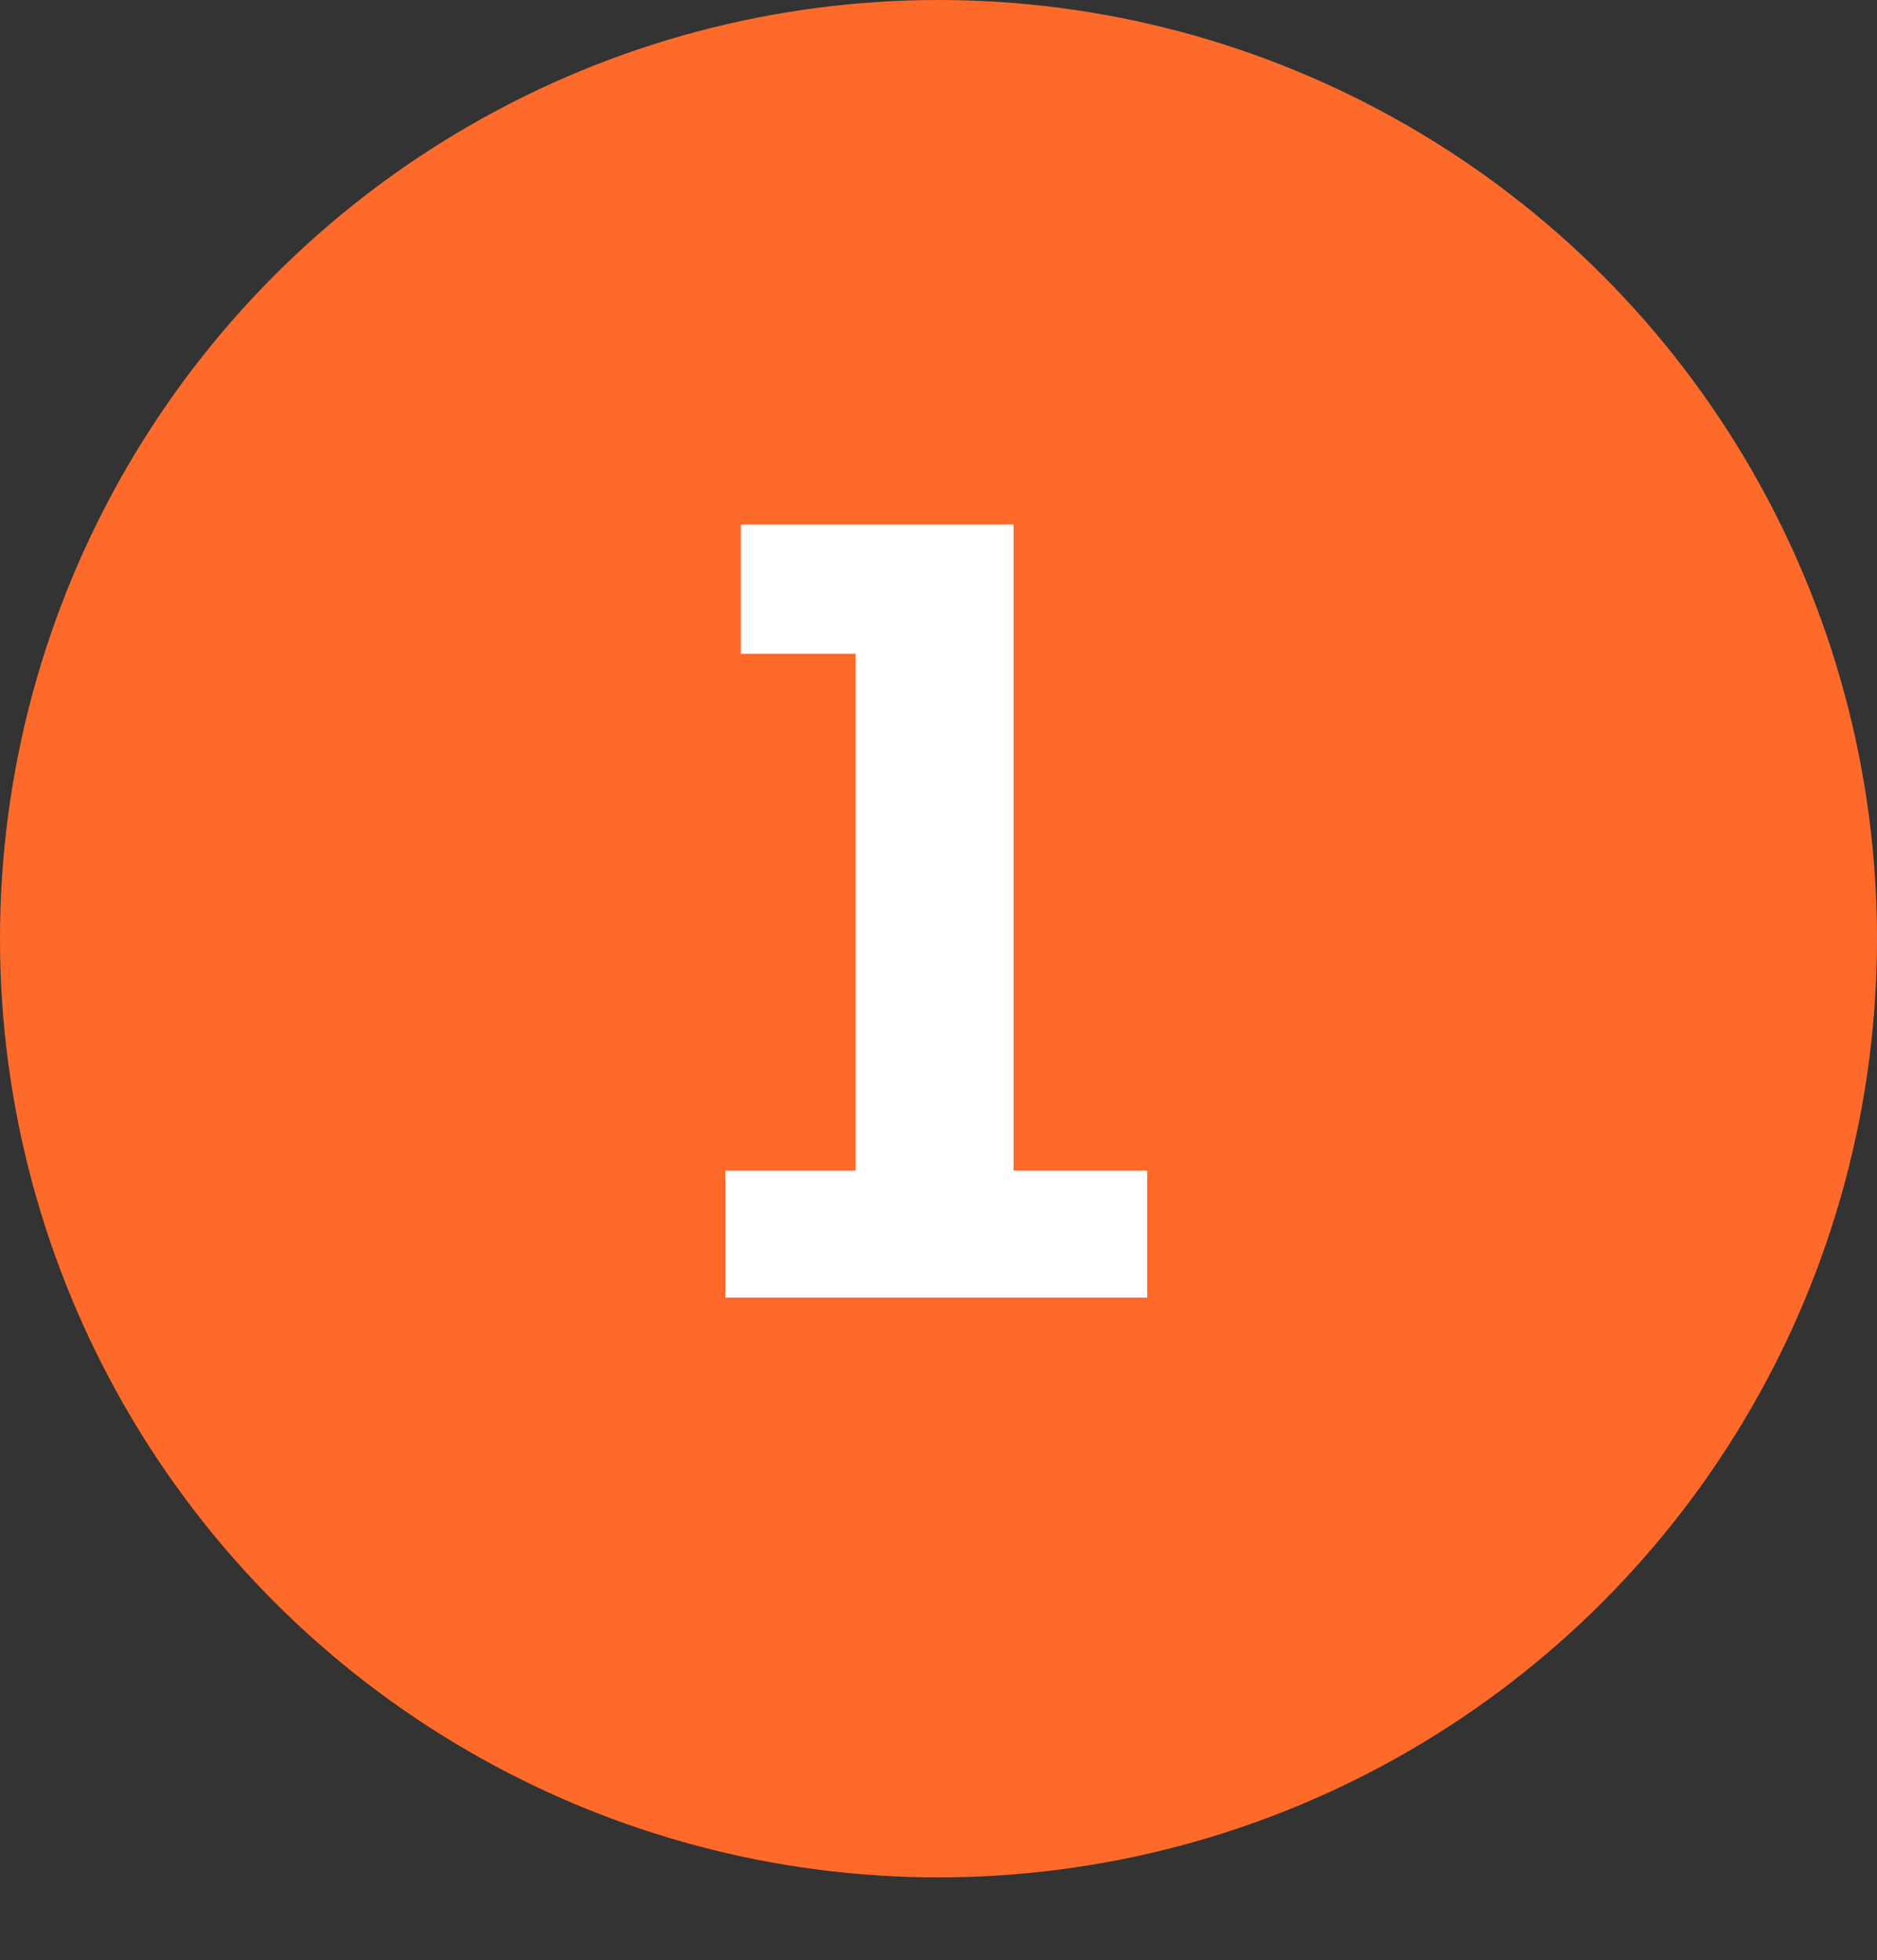 <?xml version="1.0" encoding="UTF-8"?> <svg xmlns="http://www.w3.org/2000/svg" width="68" height="71" viewBox="0 0 68 71" fill="none"><rect x="0" y="0" width="68" height="71" fill="#333333" stroke="none"/> <circle cx="34" cy="34" r="34" fill="#FD6A2A"></circle> <path d="M30.999 23.68V42.4H26.279V47H41.559V42.4H36.719V19H26.839V23.68H30.999Z" fill="white"></path> </svg> 